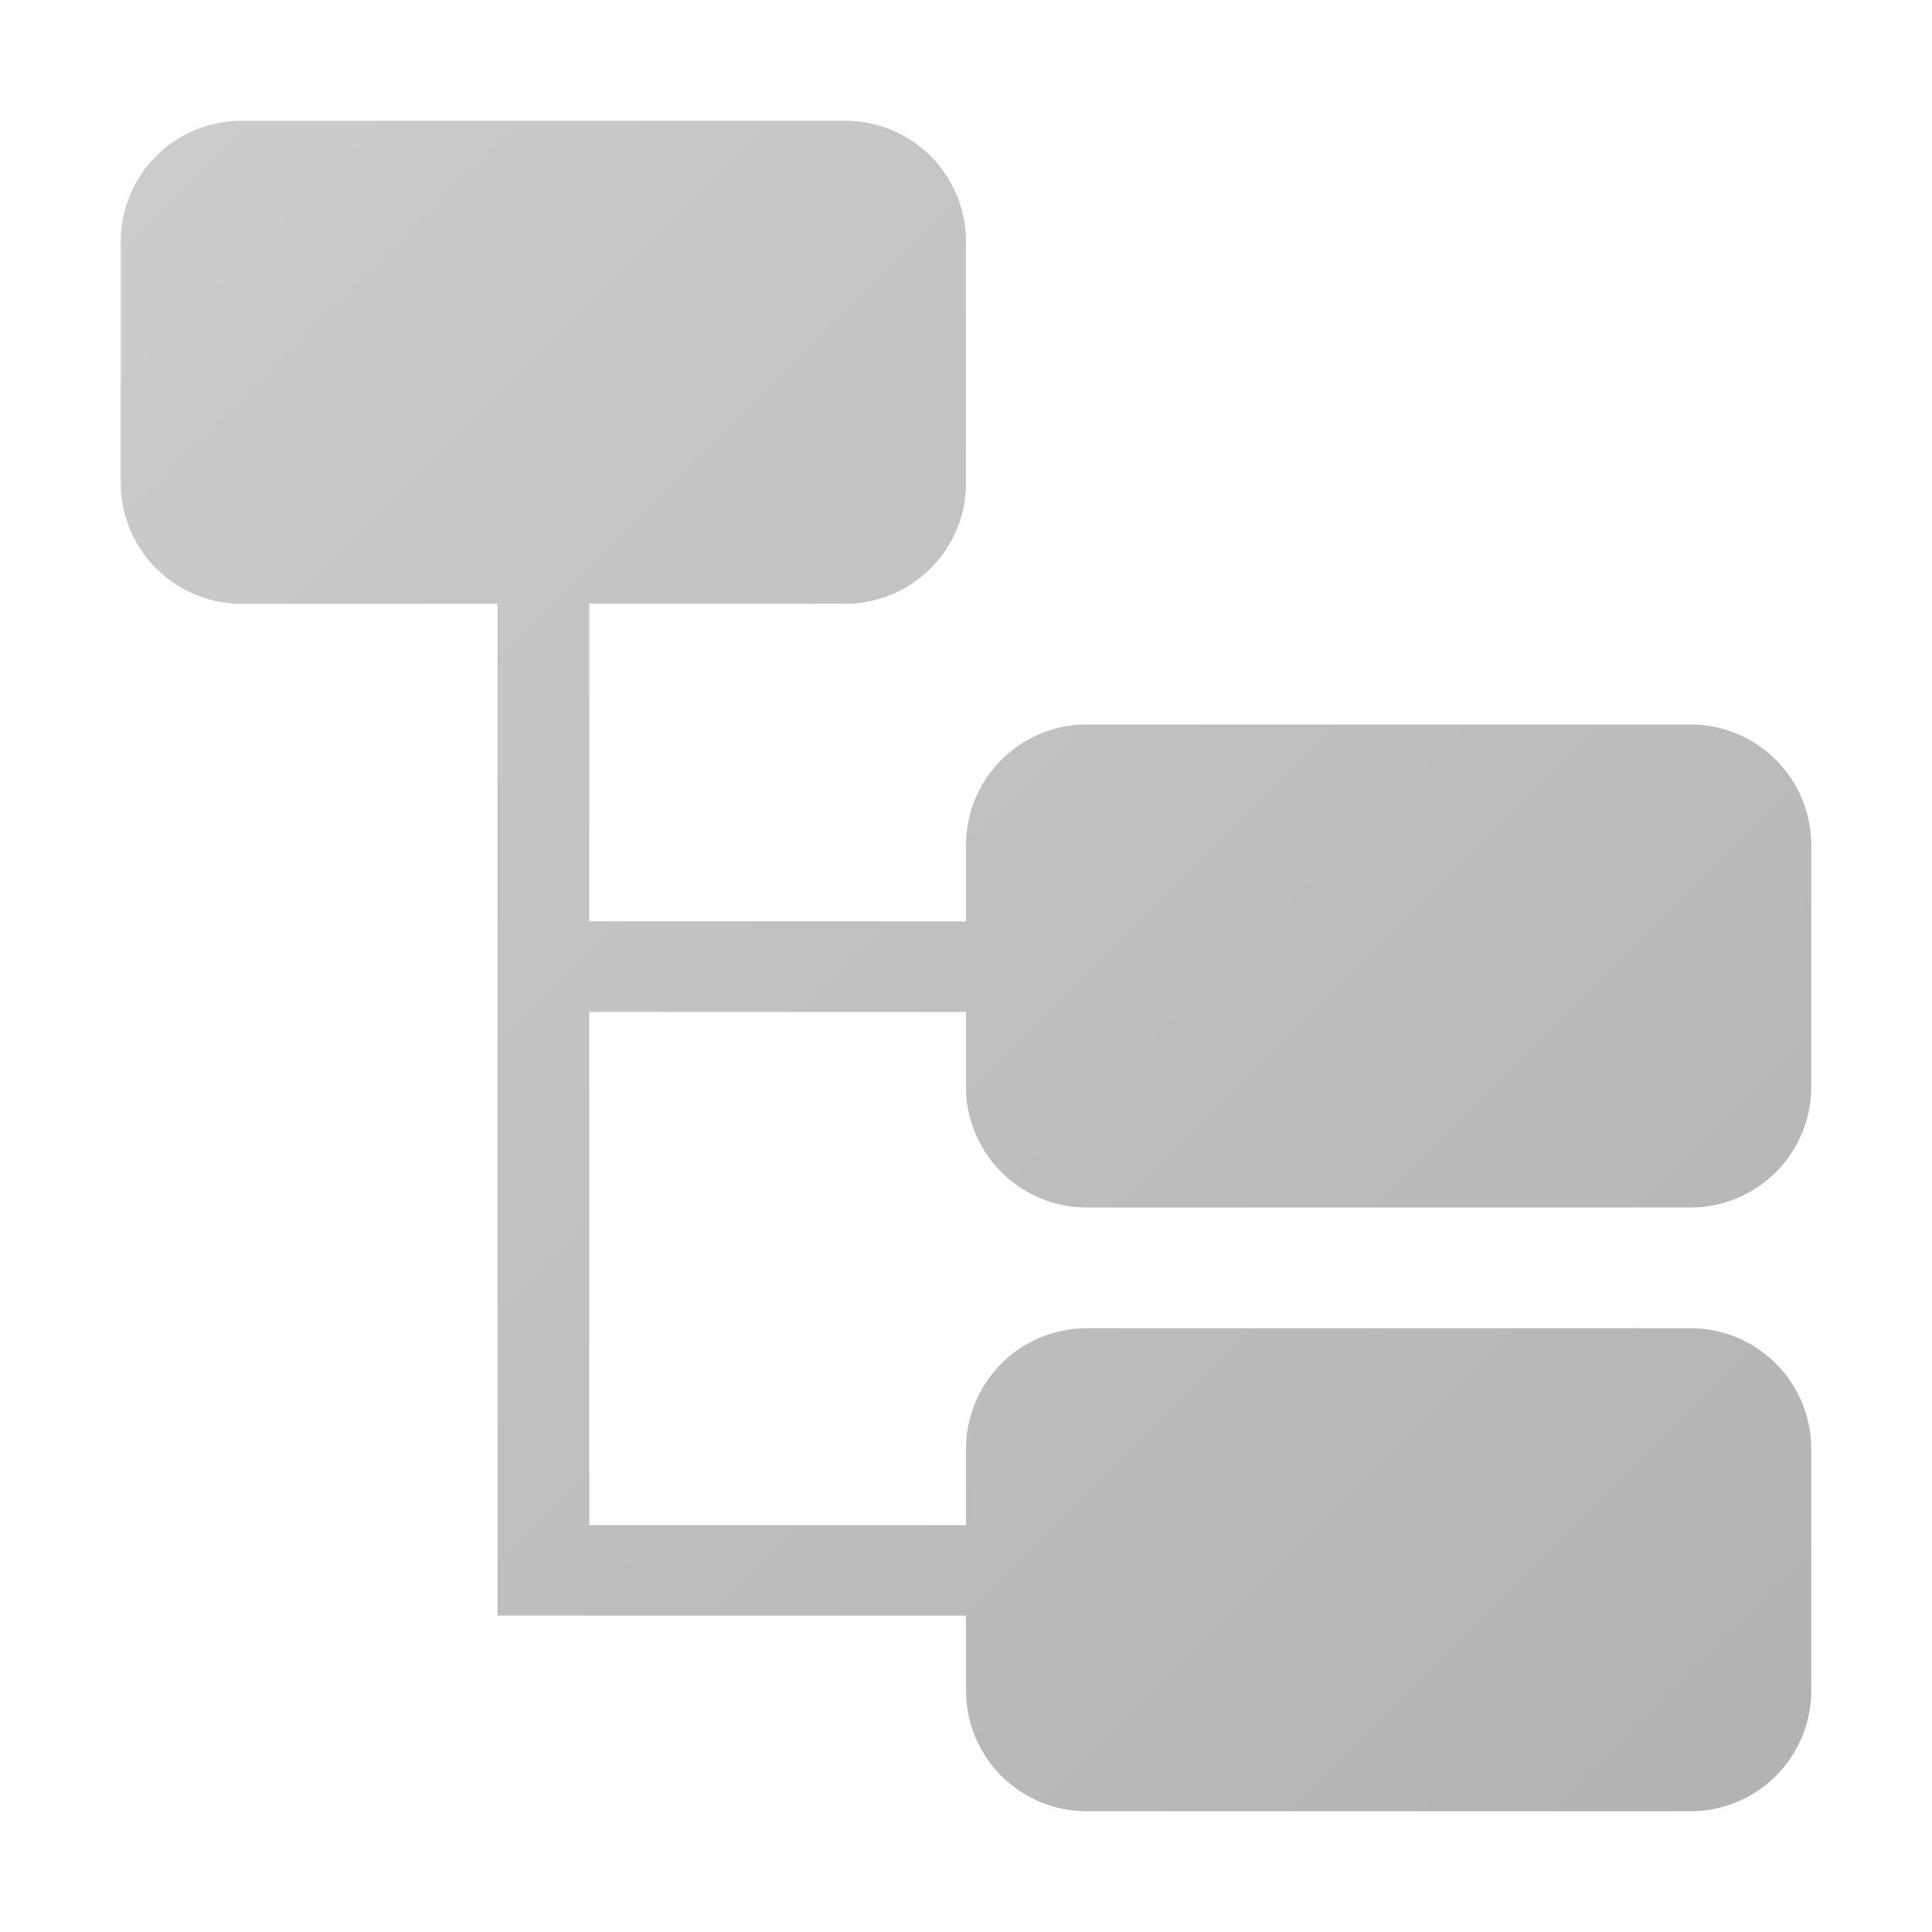 <svg xmlns="http://www.w3.org/2000/svg" width="16" height="16"><defs><linearGradient id="a" x1="1.08" y1="1.5" x2="14.5" y2="14.92" gradientUnits="userSpaceOnUse"><stop offset="0" stop-color="#ccc"/><stop offset="1" stop-color="#b3b3b3"/></linearGradient></defs><path d="M9 10h5a1 1 0 001-1V7a1 1 0 00-1-1H9a1 1 0 00-1 1v.63H4.88V5H7a1 1 0 001-1V2a1 1 0 00-1-1H2a1 1 0 00-1 1v2a1 1 0 001 1h2.12v8.38H8V14a1 1 0 001 1h5a1 1 0 001-1v-2a1 1 0 00-1-1H9a1 1 0 00-1 1v.63H4.88V8.38H8V9a1 1 0 001 1z" fill="url(#a)"/></svg>